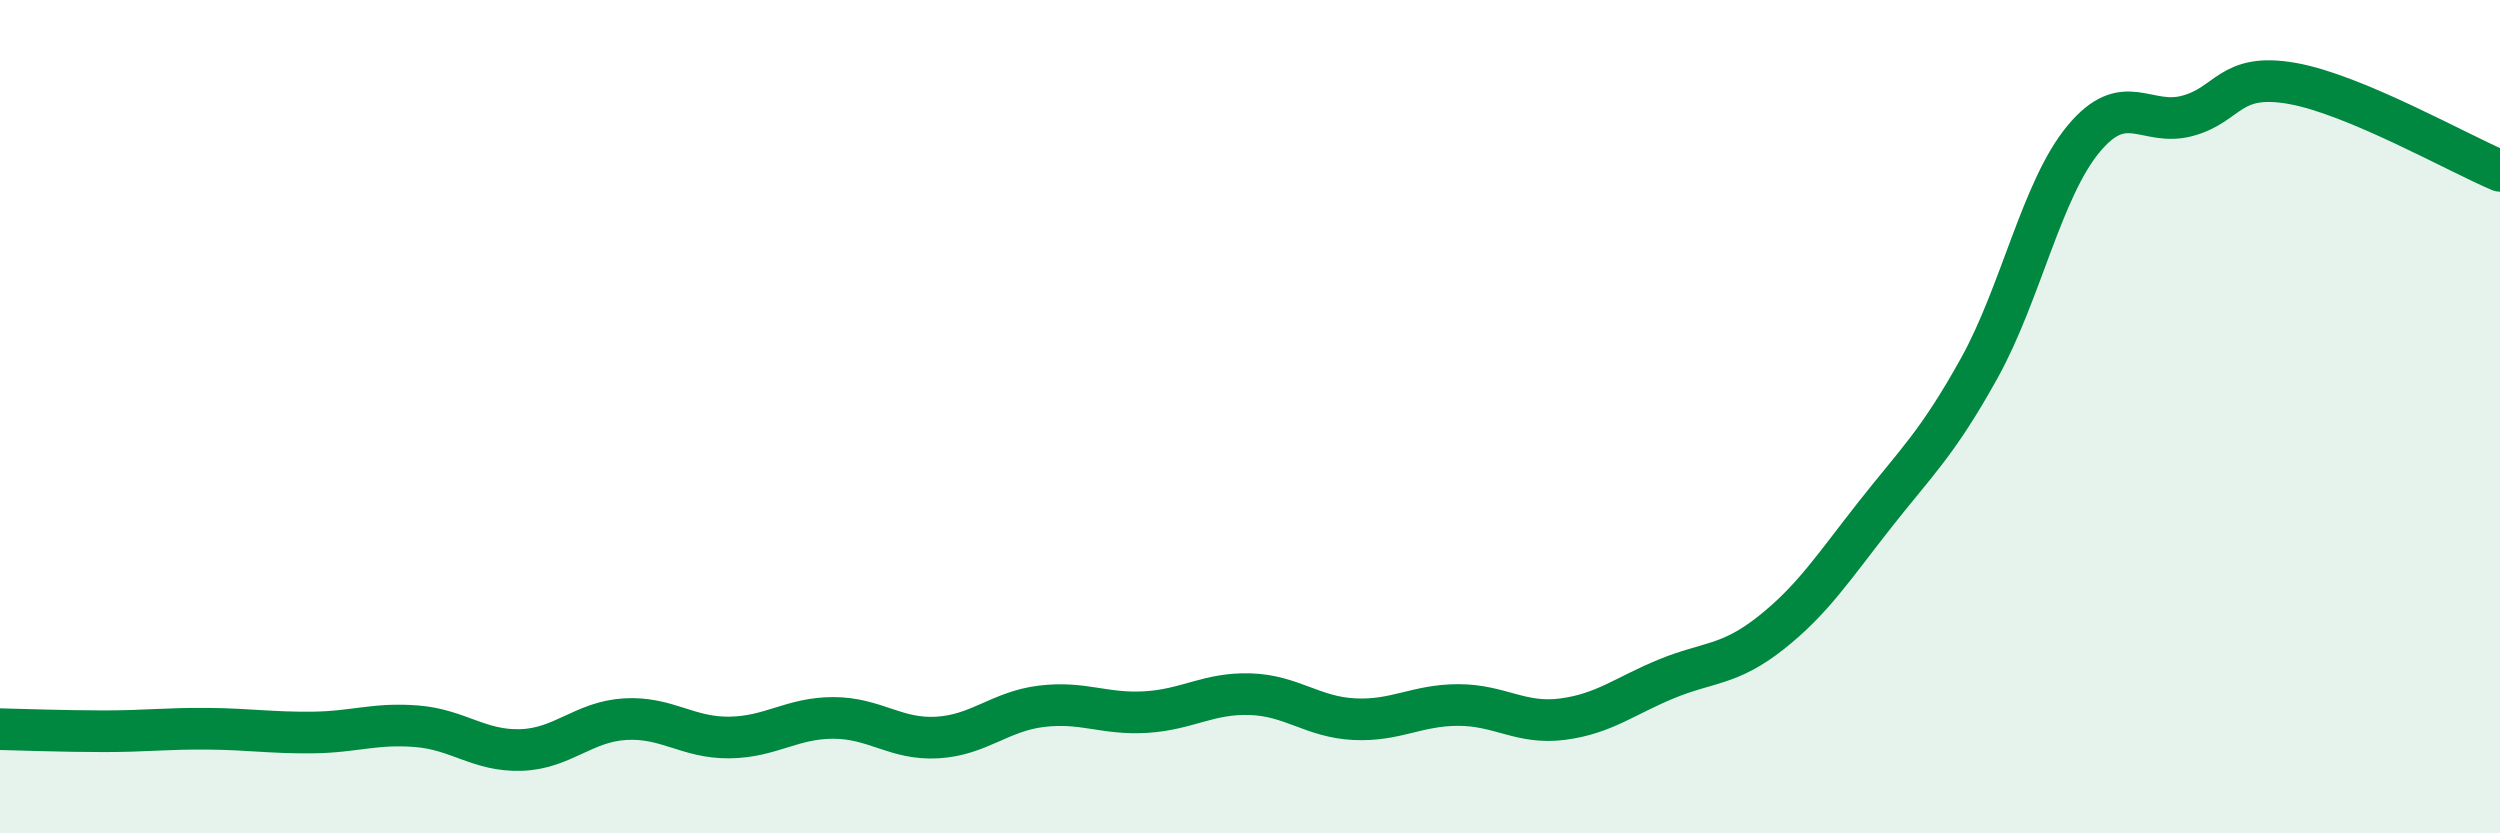 
    <svg width="60" height="20" viewBox="0 0 60 20" xmlns="http://www.w3.org/2000/svg">
      <path
        d="M 0,17.5 C 0.5,17.51 1.5,17.55 2.5,17.55 C 3.5,17.55 4,17.48 5,17.49 C 6,17.5 6.5,17.59 7.5,17.58 C 8.5,17.57 9,17.35 10,17.43 C 11,17.51 11.5,18.03 12.5,18 C 13.5,17.97 14,17.32 15,17.26 C 16,17.2 16.5,17.71 17.5,17.7 C 18.5,17.69 19,17.23 20,17.23 C 21,17.23 21.5,17.76 22.5,17.7 C 23.5,17.64 24,17.07 25,16.95 C 26,16.83 26.5,17.15 27.5,17.09 C 28.5,17.03 29,16.63 30,16.66 C 31,16.69 31.5,17.21 32.5,17.26 C 33.5,17.31 34,16.92 35,16.92 C 36,16.92 36.5,17.39 37.5,17.26 C 38.5,17.13 39,16.7 40,16.29 C 41,15.88 41.5,15.98 42.5,15.19 C 43.5,14.4 44,13.62 45,12.35 C 46,11.08 46.5,10.64 47.5,8.84 C 48.5,7.04 49,4.55 50,3.34 C 51,2.13 51.5,3.05 52.5,2.78 C 53.5,2.51 53.5,1.74 55,2 C 56.5,2.26 59,3.68 60,4.1L60 20L0 20Z"
        fill="#008740"
        opacity="0.1"
        stroke-linecap="round"
        stroke-linejoin="round"
      />
      <path
        d="M 0,17.5 C 0.5,17.51 1.5,17.55 2.5,17.55 C 3.5,17.55 4,17.48 5,17.49 C 6,17.5 6.5,17.59 7.5,17.58 C 8.5,17.57 9,17.35 10,17.43 C 11,17.51 11.5,18.03 12.5,18 C 13.5,17.97 14,17.32 15,17.26 C 16,17.2 16.5,17.71 17.5,17.7 C 18.5,17.69 19,17.23 20,17.23 C 21,17.23 21.5,17.76 22.5,17.7 C 23.5,17.64 24,17.07 25,16.95 C 26,16.83 26.5,17.15 27.5,17.09 C 28.5,17.03 29,16.63 30,16.66 C 31,16.69 31.5,17.21 32.5,17.26 C 33.5,17.31 34,16.92 35,16.92 C 36,16.92 36.5,17.39 37.5,17.26 C 38.5,17.13 39,16.7 40,16.29 C 41,15.88 41.5,15.98 42.5,15.19 C 43.5,14.4 44,13.62 45,12.35 C 46,11.08 46.5,10.64 47.5,8.84 C 48.5,7.04 49,4.55 50,3.34 C 51,2.13 51.5,3.05 52.5,2.78 C 53.5,2.51 53.5,1.74 55,2 C 56.5,2.26 59,3.68 60,4.1"
        stroke="#008740"
        stroke-width="1"
        fill="none"
        stroke-linecap="round"
        stroke-linejoin="round"
      />
    </svg>
  